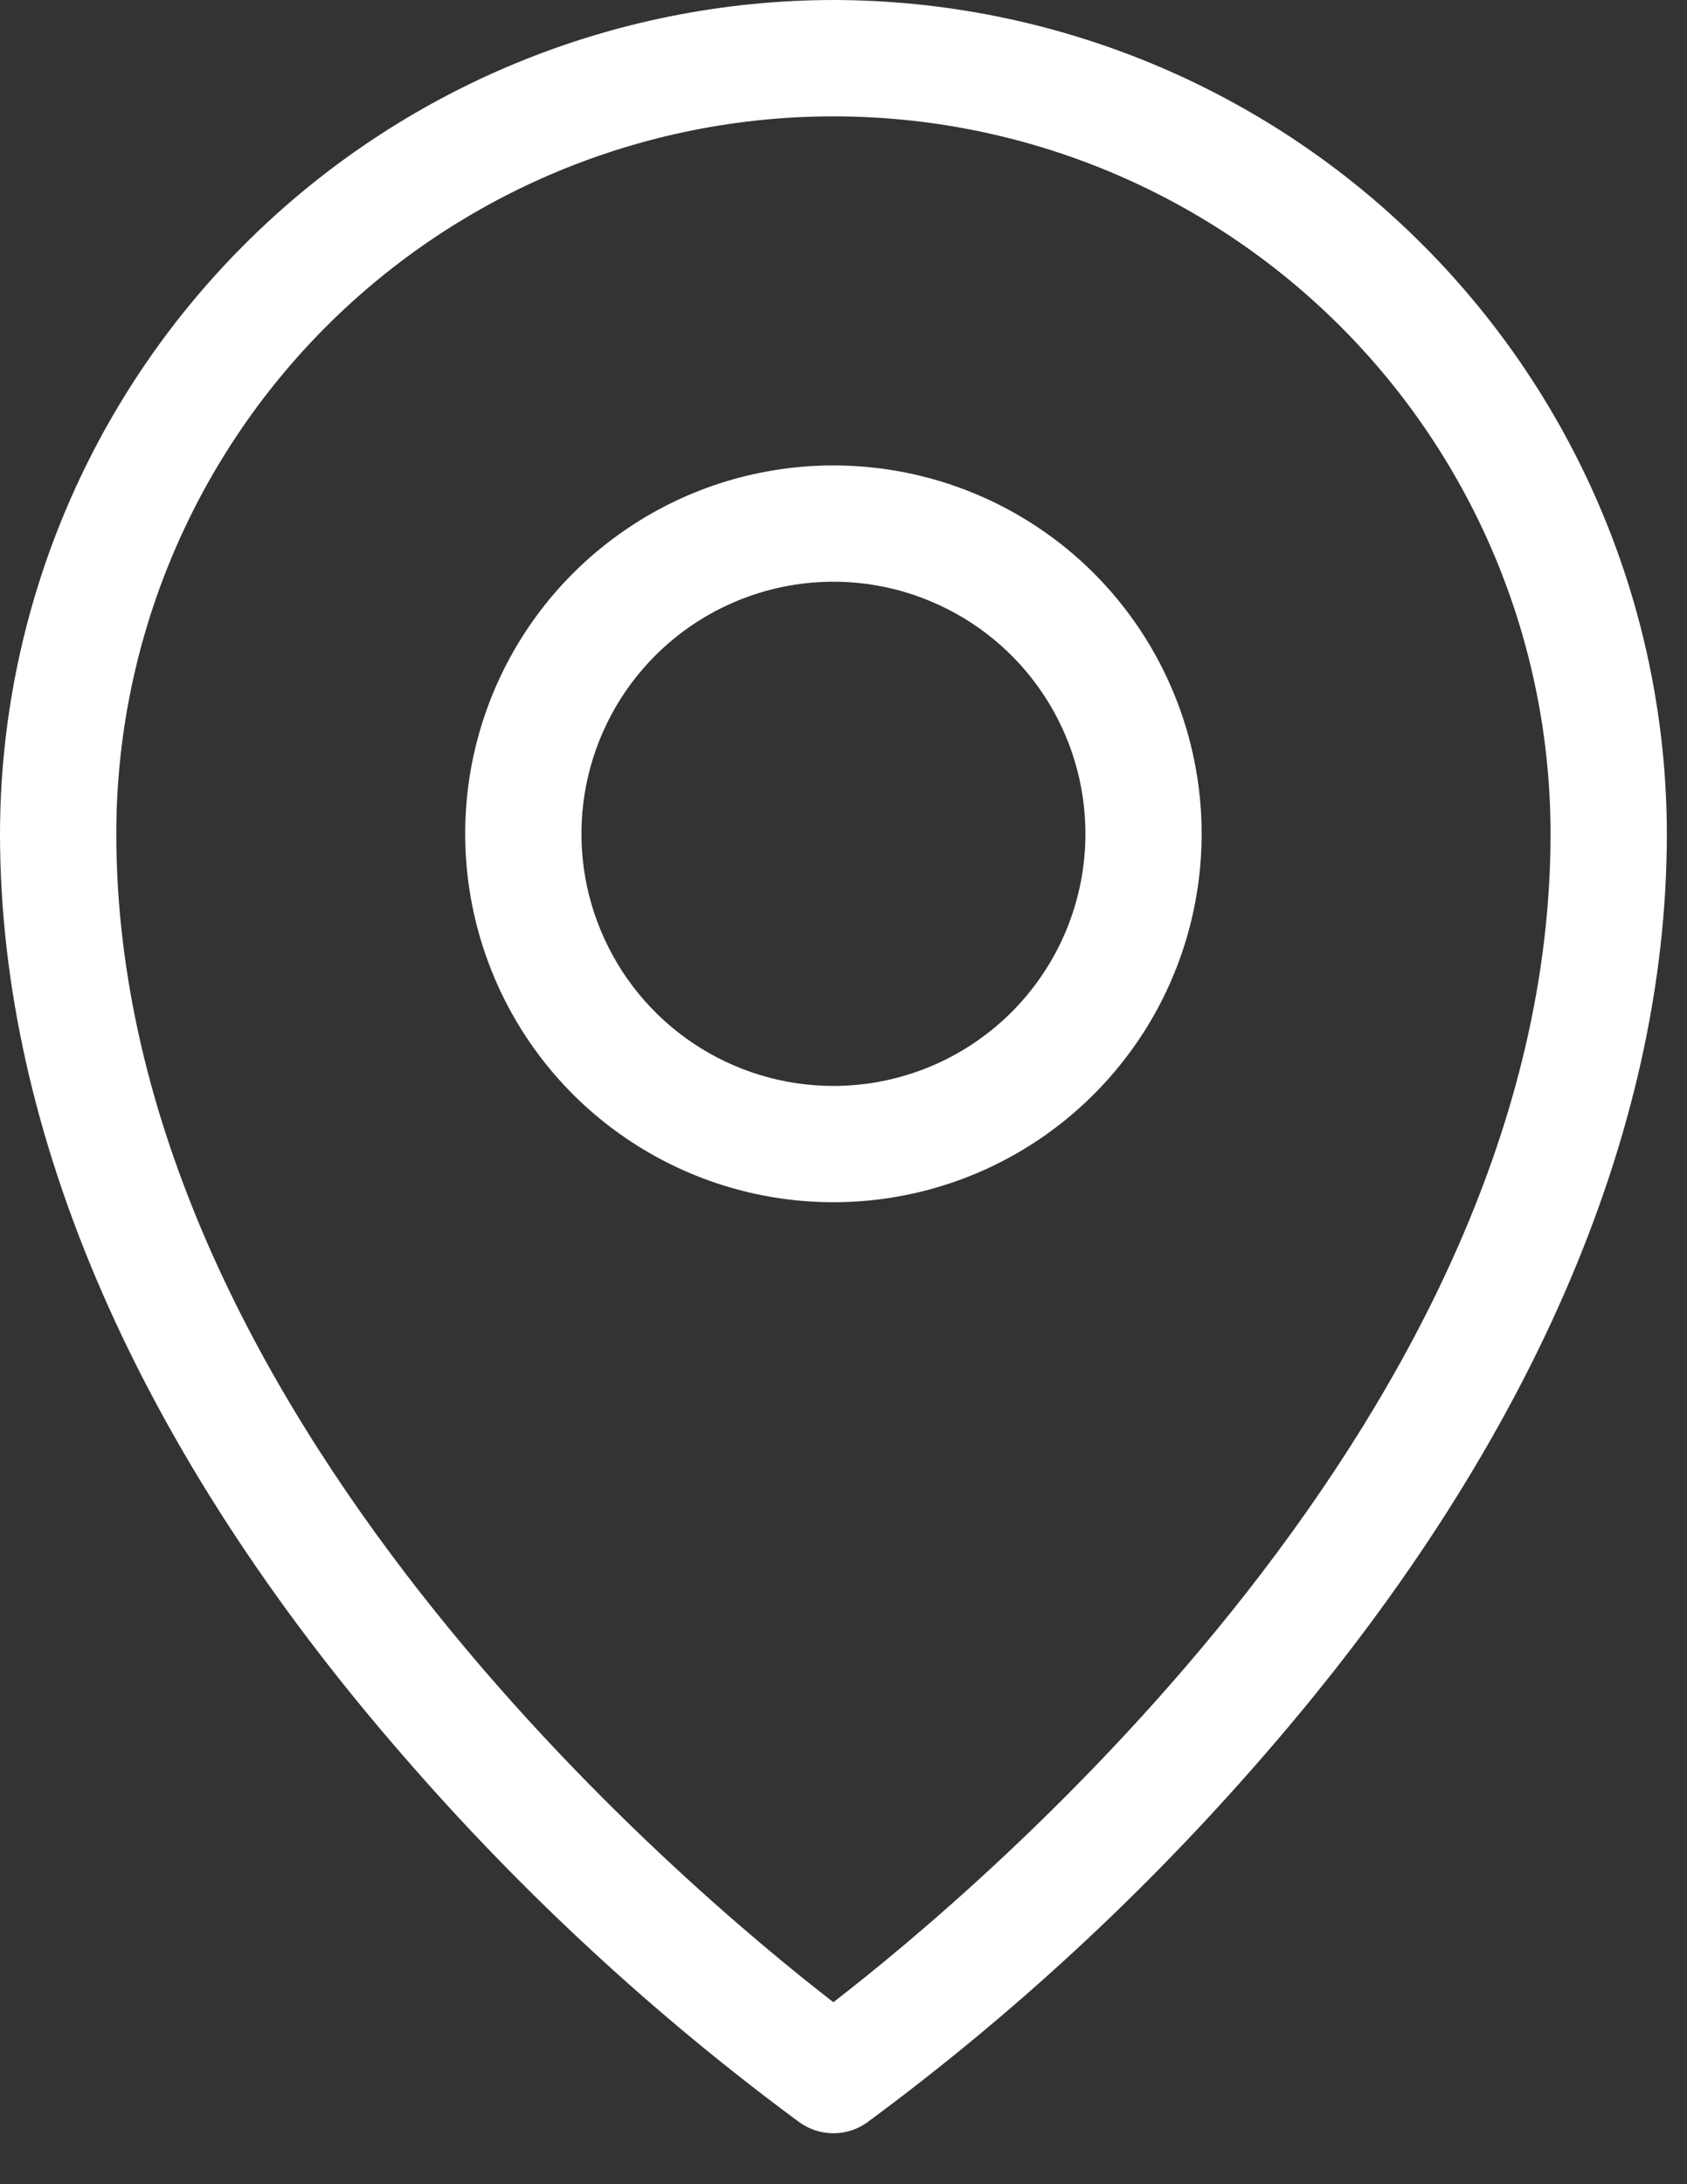 <svg width="17" height="22" viewBox="0 0 17 22" fill="none" xmlns="http://www.w3.org/2000/svg">
<rect x="0" y="0" width="17" height="22" fill="#333333" stroke="none"/>
<path d="M8.398 4.688C7.664 4.688 6.947 4.905 6.337 5.313C5.726 5.721 5.251 6.3 4.97 6.978C4.689 7.656 4.616 8.403 4.759 9.122C4.902 9.842 5.255 10.504 5.774 11.023C6.293 11.541 6.955 11.895 7.674 12.038C8.394 12.181 9.14 12.108 9.819 11.827C10.497 11.546 11.076 11.07 11.484 10.46C11.892 9.85 12.109 9.132 12.109 8.398C12.109 7.414 11.718 6.47 11.023 5.774C10.326 5.078 9.383 4.688 8.398 4.688ZM8.398 10.938C7.896 10.938 7.405 10.789 6.988 10.51C6.57 10.231 6.245 9.834 6.053 9.37C5.86 8.906 5.81 8.396 5.908 7.903C6.006 7.411 6.248 6.958 6.603 6.603C6.958 6.248 7.411 6.006 7.903 5.908C8.396 5.81 8.906 5.86 9.37 6.053C9.834 6.245 10.231 6.57 10.51 6.988C10.789 7.405 10.938 7.896 10.938 8.398C10.938 9.072 10.67 9.718 10.194 10.194C9.718 10.67 9.072 10.938 8.398 10.938ZM8.398 0C6.172 0.003 4.037 0.888 2.463 2.463C0.888 4.037 0.003 6.172 0 8.398C0 11.417 1.4 14.623 4.05 17.67C5.246 19.052 6.591 20.297 8.062 21.381C8.161 21.45 8.278 21.487 8.398 21.487C8.519 21.487 8.636 21.45 8.734 21.381C10.205 20.297 11.551 19.052 12.747 17.67C15.396 14.623 16.797 11.42 16.797 8.398C16.794 6.172 15.909 4.037 14.334 2.463C12.76 0.888 10.625 0.003 8.398 0ZM8.398 20.167C6.934 19.036 1.172 14.221 1.172 8.398C1.172 6.482 1.933 4.644 3.288 3.288C4.644 1.933 6.482 1.172 8.398 1.172C10.315 1.172 12.153 1.933 13.508 3.288C14.864 4.644 15.625 6.482 15.625 8.398C15.625 14.221 9.863 19.036 8.398 20.167Z" fill="white"/>
</svg>

